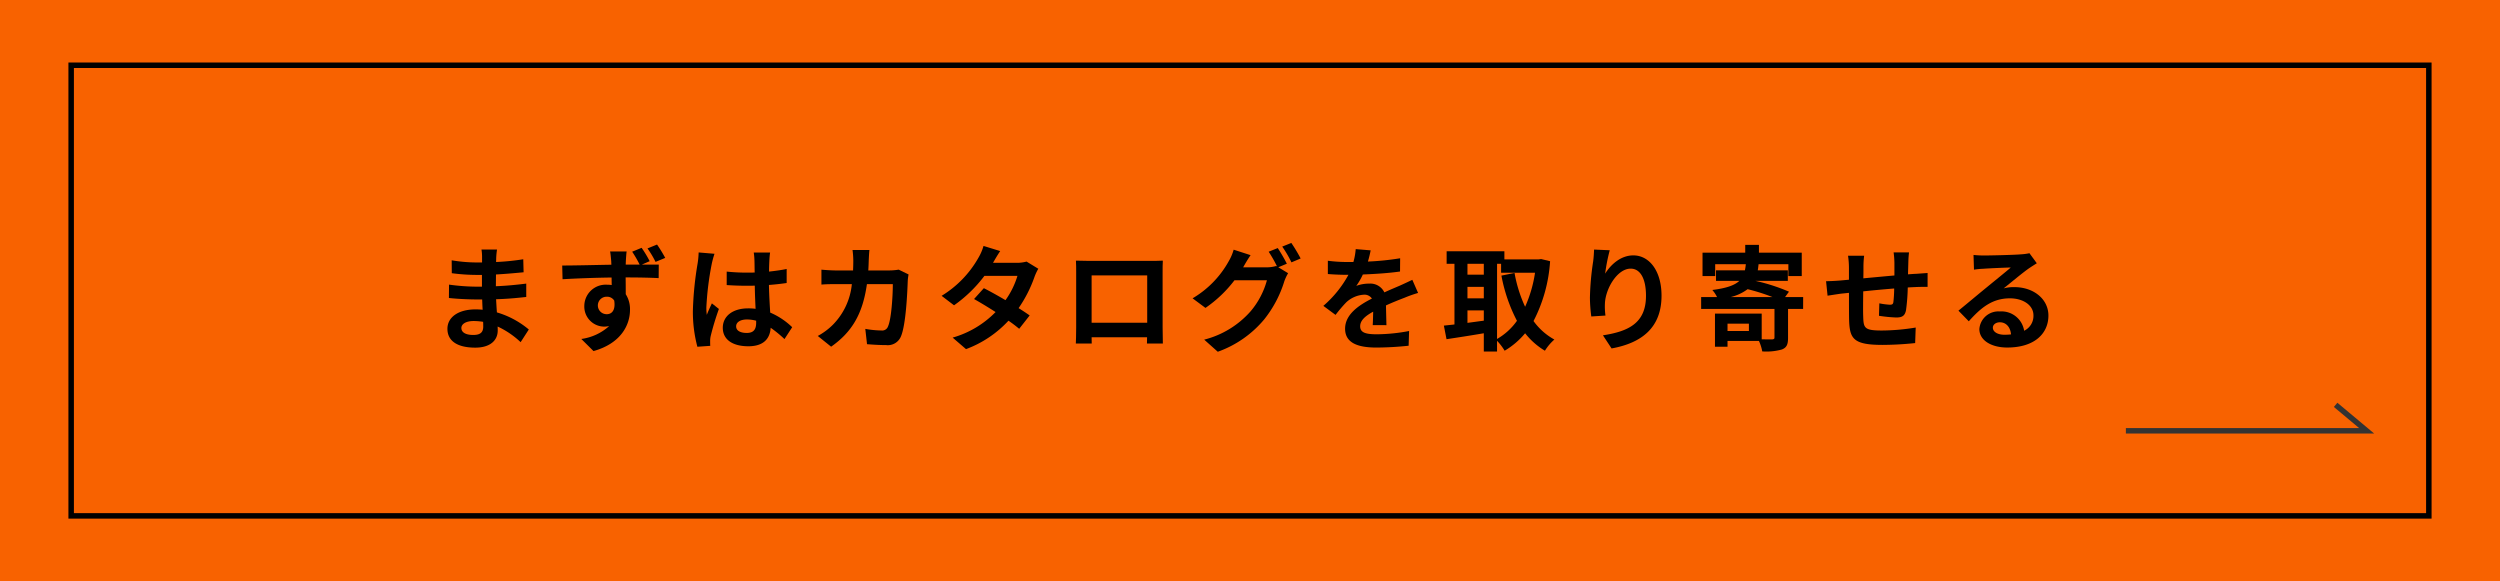 <svg xmlns="http://www.w3.org/2000/svg" width="456" height="106" viewBox="0 0 456 106">
  <defs>
    <style>
      .baca5886-dacc-4ba2-ad97-c6ae3100b0c1 {
        fill: #f86200;
      }

      .a06c0bbc-96fe-4a5c-a503-47f308d58fbc, .bb047cb3-6ddf-4402-a47a-b52490284680 {
        fill: none;
        stroke-miterlimit: 10;
      }

      .a06c0bbc-96fe-4a5c-a503-47f308d58fbc {
        stroke: #000;
      }

      .bb047cb3-6ddf-4402-a47a-b52490284680 {
        stroke: #333;
      }
    </style>
  </defs>
  <g id="e66b0cb7-6ee1-4f29-b372-c4382bab2159" data-name="レイヤー 2">
    <g id="f957cf26-2007-4ecc-9fb0-82a5b21f62c1" data-name="具">
      <g>
        <rect class="baca5886-dacc-4ba2-ad97-c6ae3100b0c1" width="456" height="106"/>
        <rect class="a06c0bbc-96fe-4a5c-a503-47f308d58fbc" x="12.98" y="11.903" width="430.039" height="82.194"/>
        <g>
          <path d="M94.964,62.41a15.757,15.757,0,0,0-4.2-2.853c.021.271.021.521.021.729,0,1.771-1.344,3.124-4.094,3.124-3.317,0-5.08-1.25-5.08-3.436,0-2.083,1.931-3.541,5.143-3.541.441,0,.861.021,1.281.062-.042-.624-.063-1.269-.084-1.874H86.882c-1.218,0-3.611-.1-5-.27l.021-2.437a38,38,0,0,0,5.017.374h.987V50.144h-.987a34.782,34.782,0,0,1-4.513-.313l-.021-2.353a27.717,27.717,0,0,0,4.513.395h1.029v-.936a8.2,8.2,0,0,0-.105-1.417h2.834a13.681,13.681,0,0,0-.147,1.458l-.021.812a43.725,43.725,0,0,0,4.954-.5l.063,2.374c-1.364.125-3.044.292-5.038.4l-.021,2.144c2.1-.083,3.842-.27,5.542-.478v2.436c-1.868.208-3.485.354-5.5.416.042.771.084,1.6.147,2.4A16.12,16.12,0,0,1,96.455,60.1ZM88.121,58.7a11.275,11.275,0,0,0-1.7-.145c-1.469,0-2.267.562-2.267,1.27,0,.771.735,1.271,2.162,1.271,1.113,0,1.827-.334,1.827-1.521C88.142,59.349,88.142,59.058,88.121,58.7Z"/>
          <path d="M117.053,48.269c1.3,0,2.5-.021,3.107,0l-.021,2.458c-1.259-.063-3.212-.125-6.025-.125.021,1.041.021,2.166.021,3.061a5.058,5.058,0,0,1,.777,2.854c0,2.707-1.6,6.1-6.655,7.518l-2.225-2.208a9.461,9.461,0,0,0,5.08-2.353,4.556,4.556,0,0,1-.944.1,3.653,3.653,0,0,1-3.59-3.769,3.905,3.905,0,0,1,4.156-3.874,5.452,5.452,0,0,1,.84.062l-.021-1.375c-3.149.042-6.382.167-8.943.313l-.063-2.5c2.393,0,6.151-.1,8.964-.146,0-.25-.021-.458-.021-.625-.063-.666-.126-1.437-.21-1.791H114.3c-.063.333-.126,1.437-.147,1.771,0,.166-.021.375-.021.624h2.54a21.431,21.431,0,0,0-1.364-2.353l1.721-.709a19.854,19.854,0,0,1,1.47,2.438Zm-6.361,9.039c.861,0,1.617-.666,1.344-2.479a1.536,1.536,0,0,0-1.365-.708,1.594,1.594,0,1,0,.021,3.187Zm8.88-9.538a18.058,18.058,0,0,0-1.469-2.458l1.742-.708a25.314,25.314,0,0,1,1.491,2.436Z"/>
          <path d="M130.325,46.29a17.246,17.246,0,0,0-.5,1.833,54.129,54.129,0,0,0-.987,7.977,9.612,9.612,0,0,0,.084,1.333c.274-.729.609-1.416.924-2.1l1.281,1.021a48.948,48.948,0,0,0-1.491,4.915,4.042,4.042,0,0,0-.105.958c0,.208,0,.562.021.854l-2.351.166a24.675,24.675,0,0,1-.819-6.581,60.636,60.636,0,0,1,.861-8.6,15.34,15.34,0,0,0,.189-2.02Zm12.764,15.558a21.341,21.341,0,0,0-2.519-2.062c-.126,1.958-1.26,3.374-4.073,3.374-2.855,0-4.66-1.208-4.66-3.374,0-2.1,1.784-3.54,4.618-3.54a9.484,9.484,0,0,1,1.364.083c-.062-1.27-.126-2.77-.146-4.227-.5.02-1.008.02-1.491.02-1.218,0-2.394-.042-3.632-.125V49.539a34.737,34.737,0,0,0,3.632.188c.483,0,.987,0,1.469-.021-.02-1.02-.02-1.853-.042-2.291a11.35,11.35,0,0,0-.126-1.353h2.981c-.062.4-.1.9-.126,1.333-.02.458-.062,1.228-.062,2.144,1.133-.125,2.225-.27,3.211-.478v2.561c-1.007.146-2.1.271-3.233.355.042,2,.148,3.644.232,5.04a13.2,13.2,0,0,1,4.009,2.665ZM137.925,58.5a6.53,6.53,0,0,0-1.68-.229c-1.175,0-1.973.479-1.973,1.25,0,.833.84,1.208,1.931,1.208,1.28,0,1.722-.667,1.722-1.875Z"/>
          <path d="M165.723,50.061a9.068,9.068,0,0,0-.146,1.1c-.084,2.249-.336,8.06-1.24,10.185a2.586,2.586,0,0,1-2.707,1.6c-1.2,0-2.457-.084-3.485-.167l-.315-2.791a17.456,17.456,0,0,0,2.939.292,1.119,1.119,0,0,0,1.2-.729c.608-1.312.881-5.477.881-7.727h-4.723c-.777,5.5-2.771,8.769-6.529,11.413l-2.435-1.957a12.027,12.027,0,0,0,2.75-2.041,12.205,12.205,0,0,0,3.464-7.415H152.6c-.714,0-1.869,0-2.771.084V49.186c.882.083,1.973.145,2.771.145h3c.022-.583.042-1.187.042-1.811A15.286,15.286,0,0,0,155.5,45.6h3.085c-.062.478-.1,1.353-.126,1.853-.02.646-.041,1.271-.083,1.874h3.946a10.372,10.372,0,0,0,1.6-.145Z"/>
          <path d="M189.386,49.019a9.75,9.75,0,0,0-.692,1.478,23.9,23.9,0,0,1-2.9,5.707c.776.479,1.49.958,2.015,1.333l-1.91,2.437a24.028,24.028,0,0,0-1.953-1.479,20.037,20.037,0,0,1-7.746,5.186l-2.435-2.1a17.773,17.773,0,0,0,7.83-4.665c-1.427-.916-2.855-1.77-3.926-2.374l1.785-1.978c1.112.562,2.54,1.353,3.946,2.186a15.1,15.1,0,0,0,2.184-4.436h-6.025a24.651,24.651,0,0,1-5.542,5.374l-2.268-1.729a19.125,19.125,0,0,0,6.7-6.915,9.187,9.187,0,0,0,.945-2.186l3.044.937c-.5.729-1.05,1.687-1.3,2.124l-.021.021h4.3a6.7,6.7,0,0,0,1.826-.229Z"/>
          <path d="M212.063,59.766c0,.811.042,2.811.042,2.894h-2.9l.021-1.145H199.11l.021,1.145h-2.9c.021-.1.063-1.916.063-2.916V49.561c0-.583,0-1.438-.042-2.021.861.021,1.659.042,2.226.042h11.546c.525,0,1.322,0,2.078-.042-.042.625-.042,1.4-.042,2.021ZM199.11,50.227V58.87h10.14V50.227Z"/>
          <path d="M233.165,48.748l1.785,1.083a8.8,8.8,0,0,0-.693,1.479,20.949,20.949,0,0,1-3.674,6.956,19.551,19.551,0,0,1-8.46,5.894l-2.477-2.208a16.8,16.8,0,0,0,8.46-5.165,14.684,14.684,0,0,0,2.981-5.665h-5.92a22.931,22.931,0,0,1-5.29,5.04l-2.351-1.749a17.879,17.879,0,0,0,6.549-6.685,9.075,9.075,0,0,0,.945-2.187l3.086,1c-.5.73-1.05,1.666-1.3,2.125l-.062.1h4.219a6.645,6.645,0,0,0,1.826-.25l.147.084a23.878,23.878,0,0,0-1.532-2.687l1.658-.667a30.42,30.42,0,0,1,1.659,2.854Zm2.373-4.436a29.8,29.8,0,0,1,1.7,2.833l-1.679.708a19.744,19.744,0,0,0-1.68-2.874Z"/>
          <path d="M250.384,59.308c.042-.6.062-1.563.084-2.458-1.533.833-2.373,1.645-2.373,2.666,0,1.145.987,1.458,3.023,1.458a32.046,32.046,0,0,0,5.9-.6l-.084,2.687a57.9,57.9,0,0,1-5.878.333c-3.255,0-5.71-.771-5.71-3.436,0-2.624,2.519-4.291,4.89-5.5a1.628,1.628,0,0,0-1.448-.708,5.166,5.166,0,0,0-3.254,1.417,26.1,26.1,0,0,0-1.931,2.27l-2.226-1.646a20.186,20.186,0,0,0,4.577-5.664H245.7c-.84,0-2.372-.042-3.5-.146V47.561a26.809,26.809,0,0,0,3.652.229h1.008a11.455,11.455,0,0,0,.42-2.353l2.729.229c-.1.5-.252,1.208-.5,2.041a48.415,48.415,0,0,0,5.878-.6l-.021,2.416c-1.994.292-4.555.458-6.781.542a12.464,12.464,0,0,1-1.2,2.082,6.551,6.551,0,0,1,2.352-.416,2.835,2.835,0,0,1,2.771,1.6c1.071-.5,1.952-.854,2.813-1.228.8-.355,1.533-.709,2.288-1.063l1.05,2.395a22.356,22.356,0,0,0-2.477.875c-.924.354-2.1.812-3.38,1.4.021,1.146.063,2.666.084,3.6Z"/>
          <path d="M282.738,47.645a27.488,27.488,0,0,1-3.023,10.913,11.519,11.519,0,0,0,3.8,3.374,9,9,0,0,0-1.722,2.041,13.234,13.234,0,0,1-3.611-3.187,14.373,14.373,0,0,1-3.736,3.187,9.909,9.909,0,0,0-1.386-1.813v1.958h-2.414V60.786c-2.414.416-4.87.791-6.8,1.083l-.484-2.478c.568-.063,1.218-.125,1.932-.208V48.123h-1.428V45.832H274.4v1.479h6.277l.42-.063Zm-15.073.478V50.1h2.981V48.123Zm0,6.29h2.981V52.33h-2.981Zm0,4.478c.966-.125,1.974-.271,2.981-.4V56.62h-2.981Zm5.395,2.936a11.342,11.342,0,0,0,3.632-3.311,29.354,29.354,0,0,1-2.834-8.247l2.393-.48a25,25,0,0,0,1.931,6.165,23.44,23.44,0,0,0,1.806-6.206H273.8V48.123h-.735Z"/>
          <path d="M293.617,45.645a33.418,33.418,0,0,0-.84,4.269c.986-1.583,2.792-3.332,5.143-3.332,2.9,0,5.143,2.812,5.143,7.352,0,5.832-3.61,8.622-9.111,9.622l-1.574-2.395c4.618-.709,7.851-2.208,7.851-7.206,0-3.186-1.07-4.957-2.792-4.957-2.456,0-4.6,3.665-4.7,6.373a12.284,12.284,0,0,0,.1,2.187l-2.582.167a26.491,26.491,0,0,1-.252-3.437,49.624,49.624,0,0,1,.588-6.6c.1-.749.146-1.582.167-2.166Z"/>
          <path d="M328.889,56.35h-2.75v5.269c0,1.187-.231,1.77-1.113,2.124a10.528,10.528,0,0,1-3.59.355,8.036,8.036,0,0,0-.608-1.916H315.1v1.061h-2.289V57.2h8.523V61.89c.84.02,1.638.02,1.911.02.315-.041.42-.1.42-.353V56.35H310.289V54.184h2.9a5.823,5.823,0,0,0-.86-1.291c2.6-.333,4.072-.854,4.933-1.666H313V49.311h5.27a9.1,9.1,0,0,0,.167-1.125H312.85v2.166h-2.309v-4.27h7.789V44.666h2.5v1.416h7.809v4.27H326.2V48.186h-5.437c-.042.4-.084.77-.147,1.125H326.1v1.916h-5.941a33.79,33.79,0,0,1,6.151,1.978l-.714.979h3.3ZM319,59.036h-3.9v1.333H319Zm4.3-4.852a34.909,34.909,0,0,0-4.535-1.437,8.482,8.482,0,0,1-3.086,1.437Z"/>
          <path d="M348.207,46.041a17.4,17.4,0,0,0-.126,1.77c-.021.812-.042,1.541-.063,2.228.567-.041,1.091-.083,1.574-.1.567-.042,1.386-.1,2-.147V52.33c-.357-.02-1.449,0-2.016.021-.441.021-.986.042-1.6.084a35.778,35.778,0,0,1-.315,4.123c-.21,1.083-.735,1.354-1.805,1.354a26.484,26.484,0,0,1-3.128-.312l.063-2.271a13.044,13.044,0,0,0,1.91.25c.42,0,.588-.083.651-.478a23.144,23.144,0,0,0,.147-2.479c-1.827.146-3.863.333-5.647.521-.021,1.895-.042,3.79,0,4.665.063,2.02.231,2.478,3.358,2.478a38.9,38.9,0,0,0,6.214-.542l-.1,2.833a59.038,59.038,0,0,1-5.92.333c-5.395,0-6.046-1.125-6.13-4.685-.021-.875-.021-2.875-.021-4.812l-1.406.146c-.651.084-1.952.292-2.5.375l-.273-2.645c.588,0,1.553-.042,2.6-.125l1.574-.145V48.936a15.443,15.443,0,0,0-.167-2.291h2.939a16.172,16.172,0,0,0-.126,2.145c0,.479,0,1.166-.021,1.979,1.763-.167,3.778-.355,5.668-.522V47.915a15.833,15.833,0,0,0-.147-1.874Z"/>
          <path d="M371.513,48.02q-.756.467-1.448.936c-1.113.771-3.3,2.6-4.6,3.645a7.027,7.027,0,0,1,1.953-.229c3.526,0,6.214,2.187,6.214,5.186,0,3.249-2.5,5.831-7.516,5.831-2.9,0-5.08-1.312-5.08-3.373a3.483,3.483,0,0,1,3.737-3.208,4.177,4.177,0,0,1,4.429,3.52,3,3,0,0,0,1.7-2.812c0-1.854-1.889-3.1-4.3-3.1-3.19,0-5.268,1.687-7.494,4.186l-1.889-1.937c1.47-1.187,3.967-3.291,5.206-4.29,1.154-.958,3.317-2.686,4.345-3.582-1.07.021-3.925.146-5.016.229a13.906,13.906,0,0,0-1.7.167l-.084-2.687c.587.063,1.3.1,1.889.1,1.092,0,5.542-.1,6.718-.208a10.228,10.228,0,0,0,1.595-.208Zm-4.7,12.974c-.126-1.333-.9-2.208-2.035-2.208-.778,0-1.282.459-1.282.98,0,.77.882,1.291,2.1,1.291A10.945,10.945,0,0,0,366.81,60.994Z"/>
        </g>
        <polyline class="bb047cb3-6ddf-4402-a47a-b52490284680" points="426.017 73.844 431.673 78.575 387.759 78.575"/>
      </g>
    </g>
  </g>
</svg>
